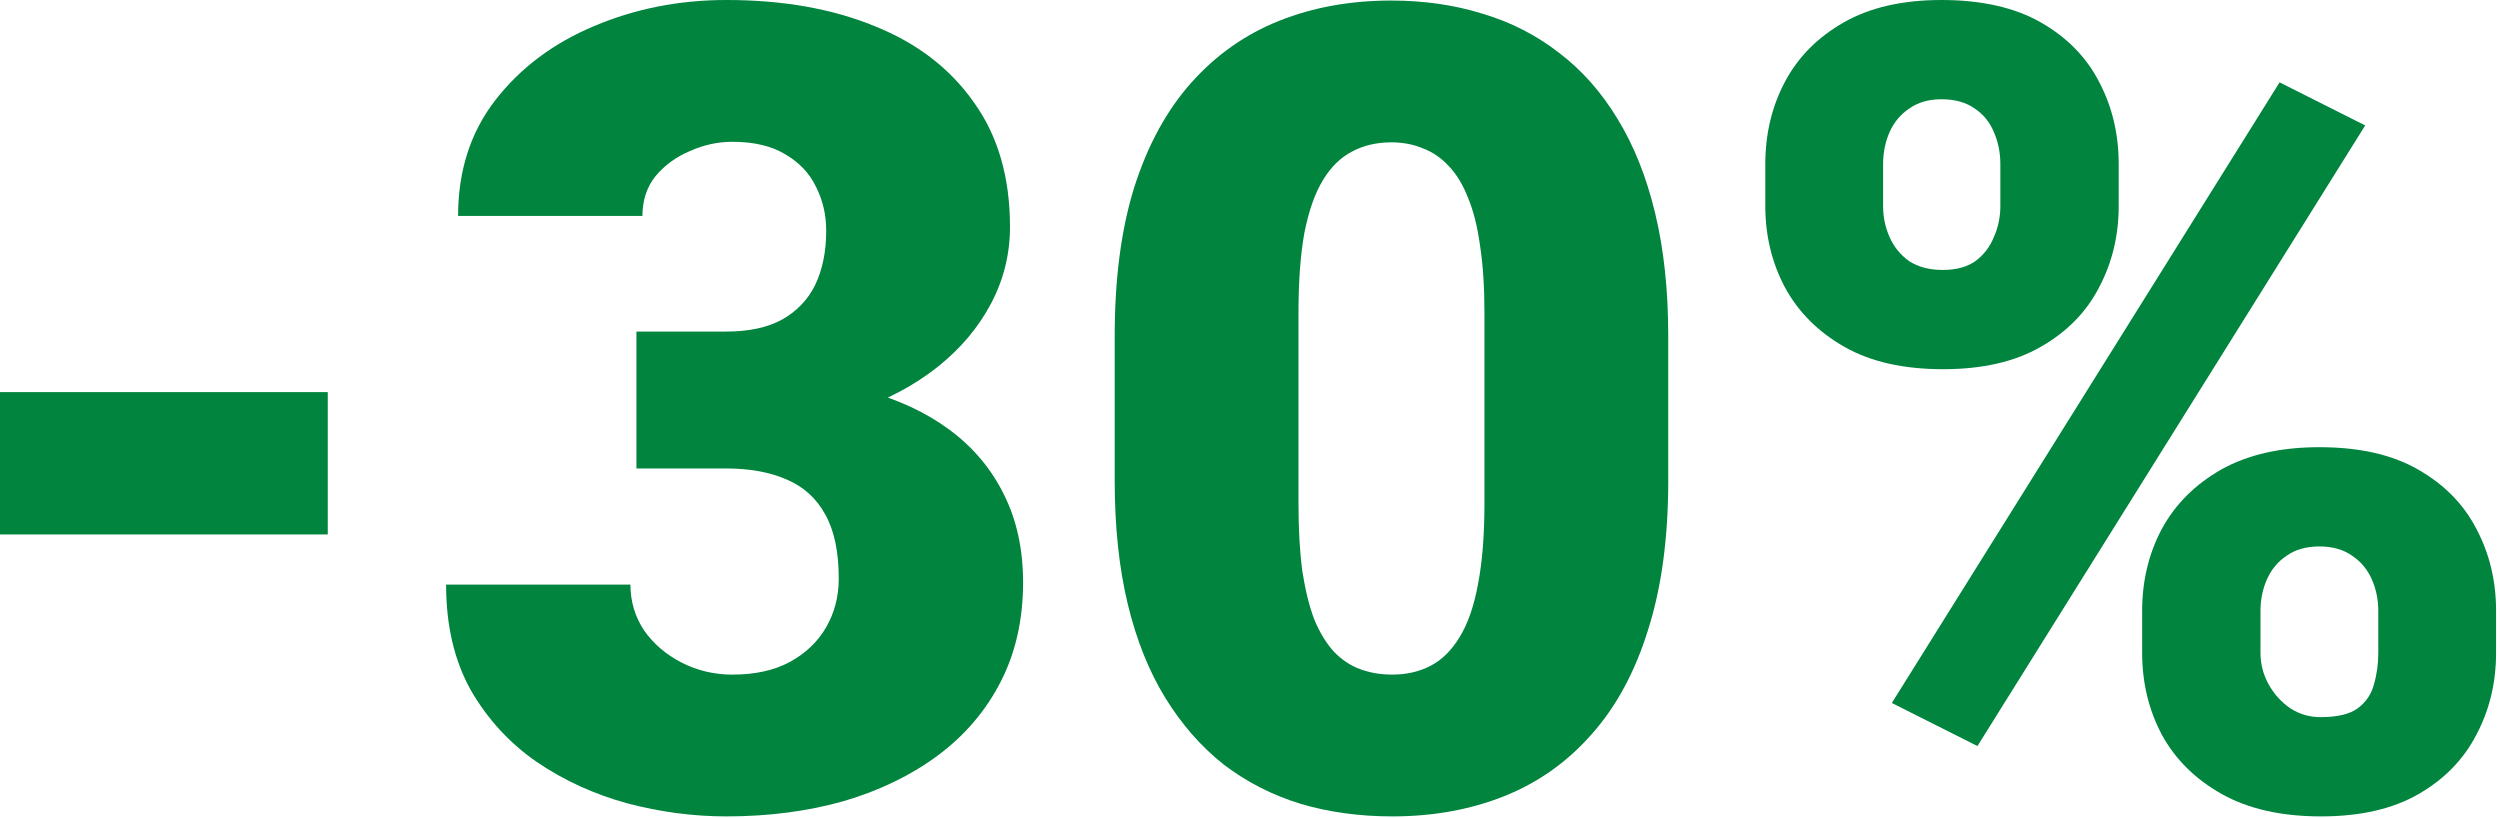 <?xml version="1.0" encoding="UTF-8"?> <svg xmlns="http://www.w3.org/2000/svg" width="385" height="126" viewBox="0 0 385 126" fill="none"> <path d="M50.475 60.385V82.305H0V60.385H50.475Z" fill="#00843E"></path> <path d="M98.01 51.062H111.783C115.311 51.062 118.194 50.447 120.434 49.215C122.729 47.927 124.437 46.135 125.557 43.84C126.676 41.488 127.236 38.717 127.236 35.525C127.236 33.062 126.704 30.794 125.641 28.723C124.633 26.651 123.065 24.999 120.938 23.768C118.81 22.48 116.094 21.836 112.791 21.836C110.551 21.836 108.368 22.312 106.24 23.264C104.113 24.16 102.349 25.447 100.949 27.127C99.606 28.807 98.934 30.85 98.934 33.258H70.547C70.547 26.315 72.451 20.38 76.258 15.453C80.121 10.47 85.188 6.663 91.459 4.031C97.786 1.344 104.589 0 111.867 0C120.546 0 128.16 1.344 134.711 4.031C141.262 6.663 146.357 10.582 149.996 15.789C153.691 20.94 155.539 27.323 155.539 34.938C155.539 39.137 154.559 43.084 152.6 46.779C150.64 50.475 147.896 53.722 144.369 56.522C140.842 59.321 136.699 61.533 131.939 63.156C127.236 64.724 122.085 65.508 116.486 65.508H98.01V51.062ZM98.01 72.143V58.033H116.486C122.589 58.033 128.16 58.733 133.199 60.133C138.238 61.477 142.577 63.492 146.217 66.18C149.856 68.867 152.656 72.199 154.615 76.174C156.575 80.093 157.555 84.6 157.555 89.695C157.555 95.406 156.407 100.501 154.111 104.98C151.816 109.46 148.596 113.239 144.453 116.318C140.31 119.398 135.467 121.749 129.924 123.373C124.381 124.941 118.362 125.725 111.867 125.725C106.772 125.725 101.677 125.053 96.582 123.709C91.487 122.309 86.84 120.182 82.641 117.326C78.441 114.415 75.054 110.719 72.478 106.24C69.959 101.705 68.699 96.302 68.699 90.031H97.086C97.086 92.607 97.786 94.958 99.186 97.086C100.641 99.158 102.573 100.809 104.98 102.041C107.388 103.273 109.992 103.889 112.791 103.889C116.262 103.889 119.202 103.245 121.609 101.957C124.073 100.613 125.949 98.822 127.236 96.582C128.524 94.342 129.168 91.851 129.168 89.107C129.168 84.964 128.468 81.661 127.068 79.197C125.725 76.734 123.737 74.942 121.105 73.822C118.53 72.703 115.423 72.143 111.783 72.143H98.01Z" fill="#00843E"></path> <path d="M256.908 51.734V74.074C256.908 82.865 255.872 90.507 253.801 97.002C251.785 103.497 248.874 108.872 245.066 113.127C241.315 117.382 236.836 120.546 231.629 122.617C226.422 124.689 220.683 125.725 214.412 125.725C209.373 125.725 204.67 125.081 200.303 123.793C195.936 122.449 191.988 120.434 188.461 117.746C184.99 115.003 181.994 111.587 179.475 107.5C176.955 103.413 175.023 98.598 173.68 93.055C172.336 87.456 171.664 81.129 171.664 74.074V51.734C171.664 42.888 172.672 35.245 174.688 28.807C176.759 22.312 179.699 16.937 183.506 12.682C187.313 8.426 191.82 5.263 197.027 3.191C202.234 1.12 207.973 0.084 214.244 0.084C219.283 0.084 223.958 0.756 228.27 2.1C232.637 3.387 236.584 5.403 240.111 8.146C243.639 10.834 246.634 14.221 249.098 18.309C251.617 22.396 253.549 27.239 254.893 32.838C256.236 38.381 256.908 44.68 256.908 51.734ZM228.605 77.518V48.123C228.605 44.204 228.382 40.788 227.934 37.877C227.542 34.965 226.926 32.502 226.086 30.486C225.302 28.471 224.322 26.847 223.146 25.615C221.971 24.328 220.627 23.404 219.115 22.844C217.66 22.228 216.036 21.92 214.244 21.92C212.005 21.92 209.989 22.396 208.197 23.348C206.462 24.244 204.978 25.699 203.746 27.715C202.514 29.73 201.562 32.418 200.891 35.777C200.275 39.137 199.967 43.252 199.967 48.123V77.518C199.967 81.493 200.163 84.964 200.555 87.932C201.003 90.843 201.618 93.335 202.402 95.406C203.242 97.422 204.25 99.074 205.426 100.361C206.602 101.593 207.945 102.489 209.457 103.049C210.969 103.609 212.62 103.889 214.412 103.889C216.596 103.889 218.555 103.441 220.291 102.545C222.027 101.649 223.51 100.193 224.742 98.178C226.03 96.106 226.982 93.391 227.598 90.031C228.27 86.616 228.605 82.445 228.605 77.518Z" fill="#00843E"></path> <path d="M271.857 31.746V25.279C271.857 20.632 272.865 16.405 274.881 12.598C276.896 8.79 279.92 5.739 283.951 3.443C287.982 1.148 292.993 0 298.984 0C305.143 0 310.238 1.148 314.27 3.443C318.301 5.739 321.296 8.79 323.256 12.598C325.271 16.405 326.279 20.632 326.279 25.279V31.746C326.279 36.281 325.271 40.453 323.256 44.26C321.296 48.067 318.301 51.118 314.27 53.414C310.294 55.71 305.283 56.857 299.236 56.857C293.133 56.857 288.066 55.71 284.035 53.414C280.004 51.118 276.952 48.067 274.881 44.26C272.865 40.453 271.857 36.281 271.857 31.746ZM289.998 25.279V31.746C289.998 33.426 290.334 35.022 291.006 36.533C291.678 38.045 292.686 39.277 294.029 40.228C295.429 41.124 297.137 41.572 299.152 41.572C301.224 41.572 302.904 41.124 304.191 40.228C305.479 39.277 306.431 38.045 307.047 36.533C307.719 35.022 308.055 33.426 308.055 31.746V25.279C308.055 23.488 307.719 21.836 307.047 20.324C306.431 18.812 305.451 17.609 304.107 16.713C302.764 15.761 301.056 15.285 298.984 15.285C297.025 15.285 295.373 15.761 294.029 16.713C292.686 17.609 291.678 18.812 291.006 20.324C290.334 21.836 289.998 23.488 289.998 25.279ZM329.891 100.529V94.062C329.891 89.471 330.898 85.272 332.914 81.465C334.986 77.658 338.037 74.606 342.068 72.311C346.156 70.015 351.195 68.867 357.186 68.867C363.344 68.867 368.411 70.015 372.387 72.311C376.418 74.606 379.413 77.658 381.373 81.465C383.389 85.272 384.396 89.471 384.396 94.062V100.529C384.396 105.12 383.389 109.32 381.373 113.127C379.413 116.934 376.446 119.986 372.471 122.281C368.495 124.577 363.484 125.725 357.438 125.725C351.335 125.725 346.24 124.577 342.152 122.281C338.065 119.986 334.986 116.934 332.914 113.127C330.898 109.32 329.891 105.12 329.891 100.529ZM348.115 94.062V100.529C348.115 102.265 348.535 103.889 349.375 105.4C350.215 106.912 351.335 108.144 352.734 109.096C354.134 109.992 355.674 110.439 357.354 110.439C359.929 110.439 361.833 109.992 363.064 109.096C364.352 108.144 365.192 106.912 365.584 105.4C366.032 103.889 366.256 102.265 366.256 100.529V94.062C366.256 92.327 365.92 90.703 365.248 89.191C364.576 87.68 363.568 86.476 362.225 85.58C360.881 84.628 359.201 84.152 357.186 84.152C355.17 84.152 353.49 84.628 352.146 85.58C350.803 86.476 349.795 87.68 349.123 89.191C348.451 90.703 348.115 92.327 348.115 94.062ZM364.24 19.316L304.527 114.891L291.342 108.256L351.055 12.682L364.24 19.316Z" fill="#00843E"></path> </svg> 